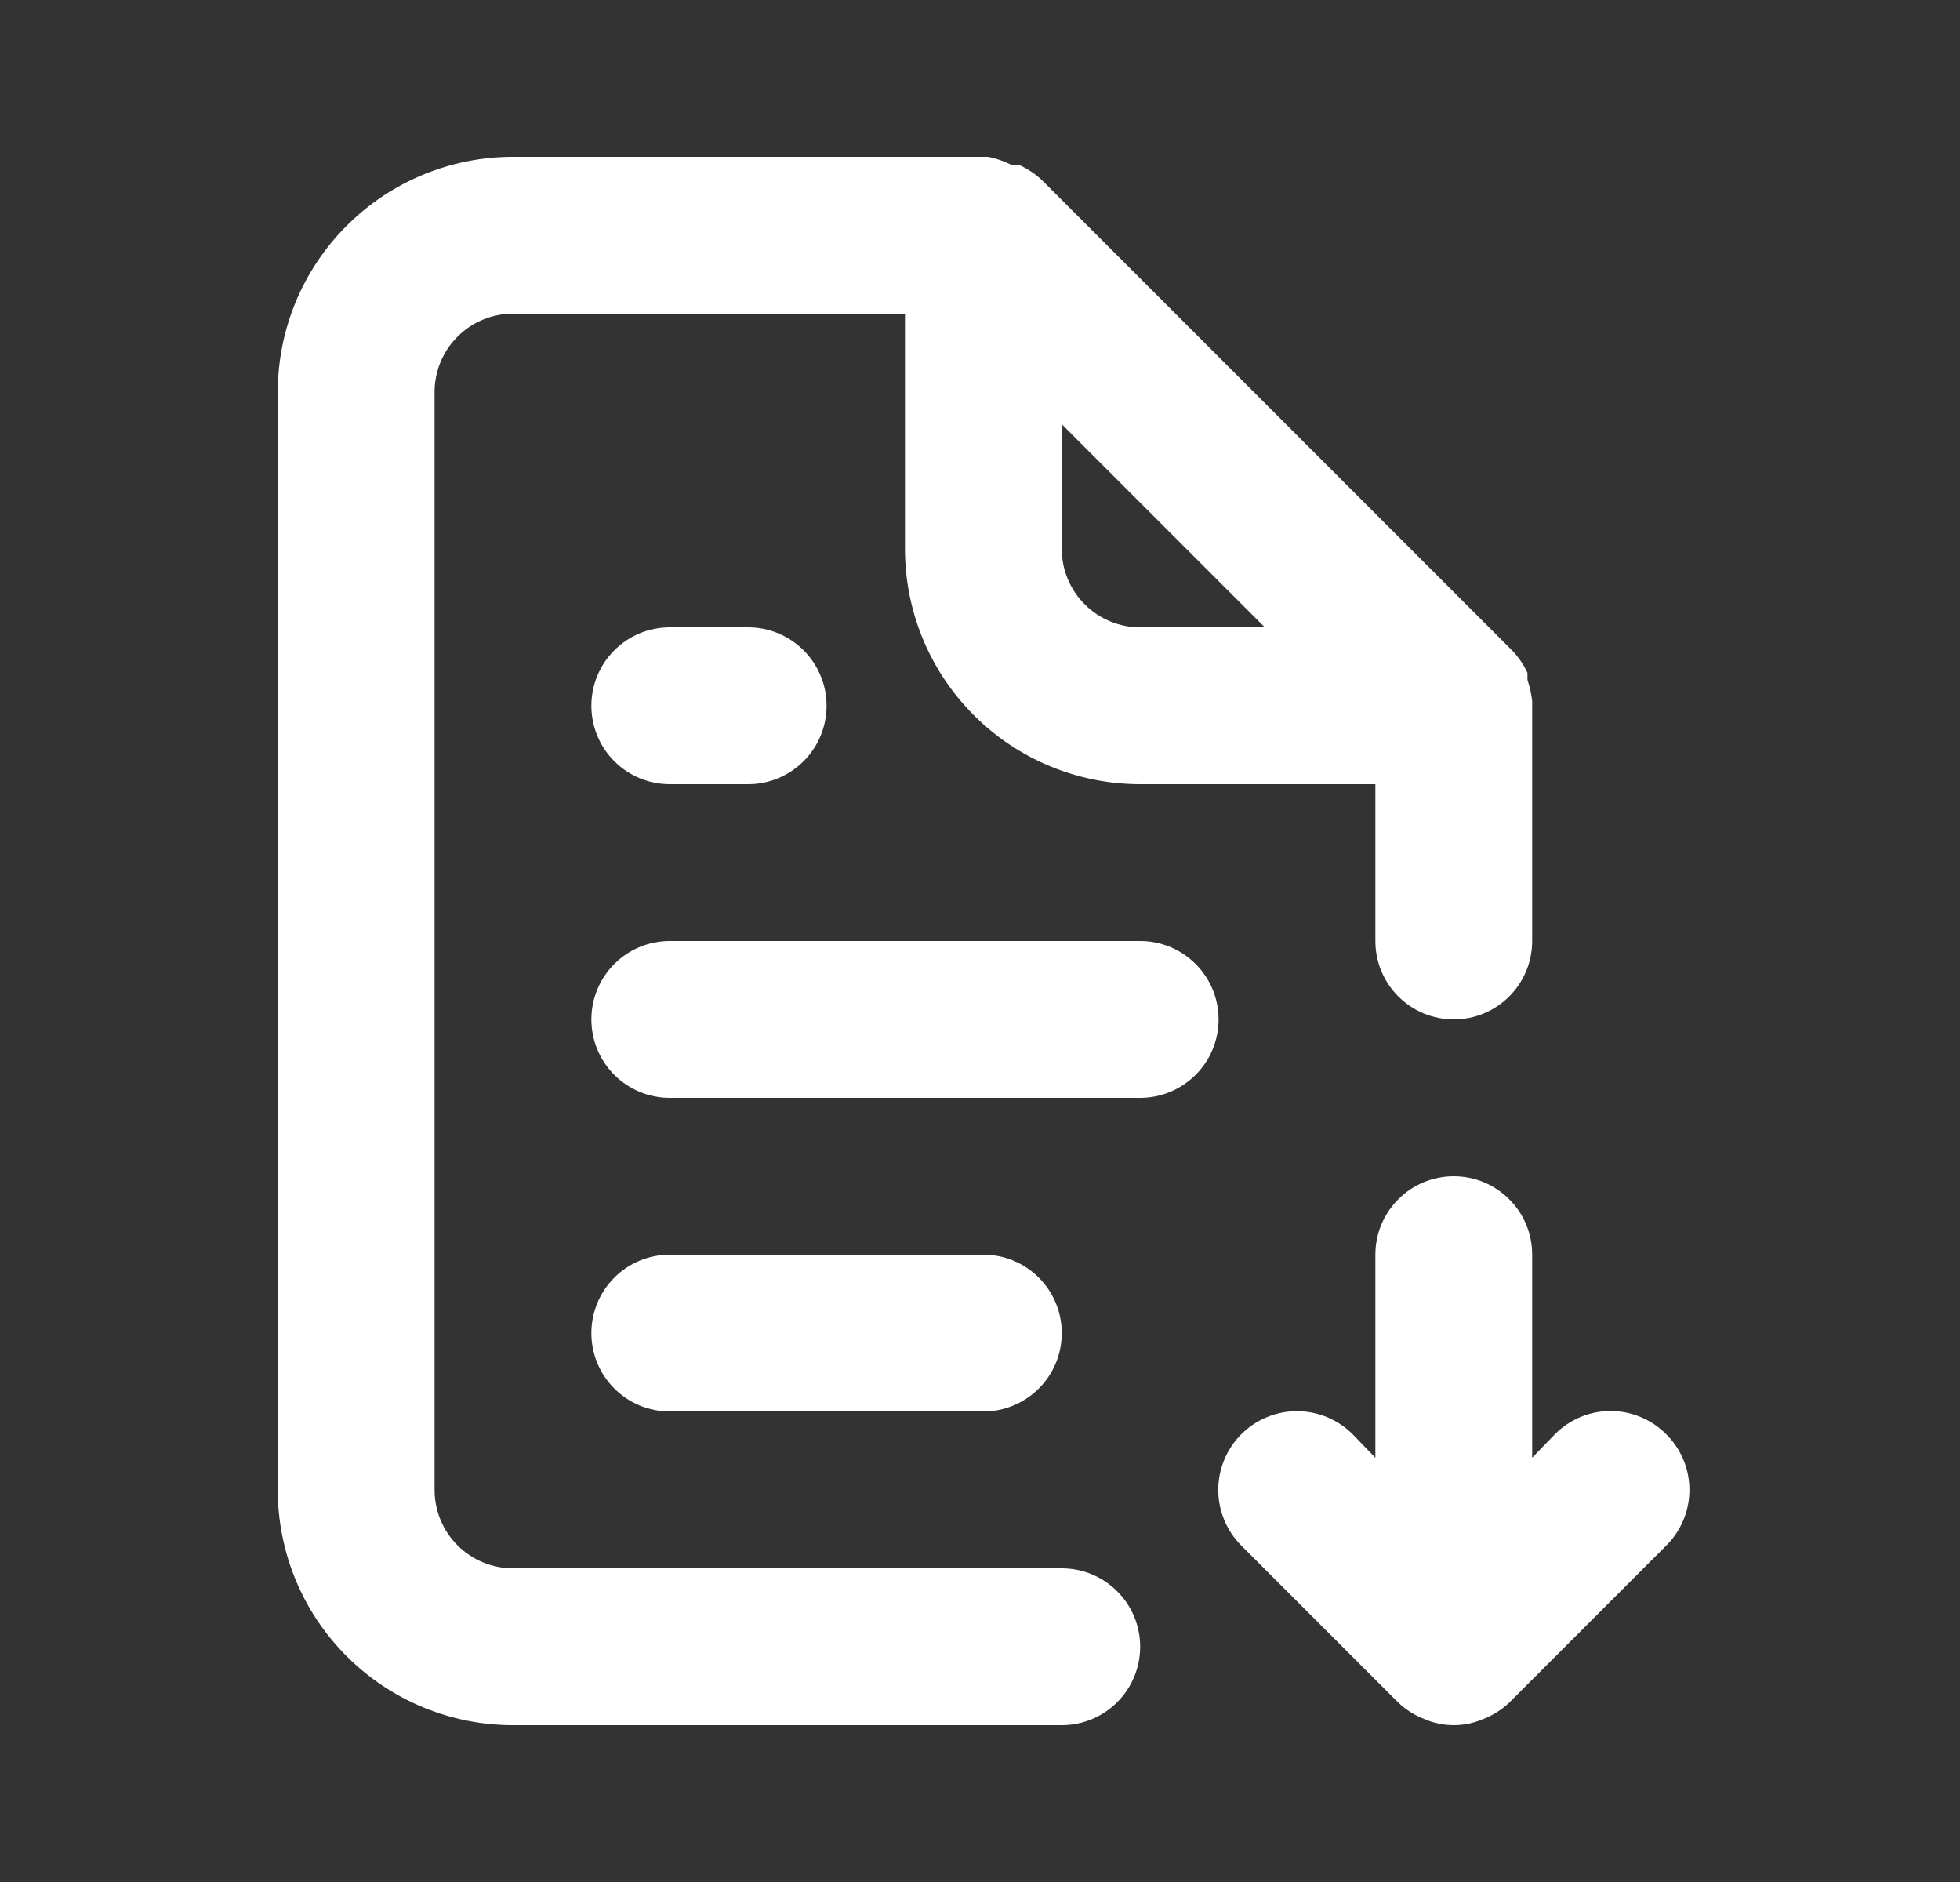 <svg width="25" height="24" viewBox="0 0 25 24" fill="none" xmlns="http://www.w3.org/2000/svg">
<rect x="0" y="0" width="25" height="24" fill="#333333" stroke="none"/>
<path d="M8.543 8C8.278 8 8.023 8.105 7.836 8.293C7.648 8.48 7.543 8.735 7.543 9C7.543 9.265 7.648 9.52 7.836 9.707C8.023 9.895 8.278 10 8.543 10H9.543C9.808 10 10.062 9.895 10.25 9.707C10.438 9.52 10.543 9.265 10.543 9C10.543 8.735 10.438 8.48 10.25 8.293C10.062 8.105 9.808 8 9.543 8H8.543ZM13.543 20H6.543C6.278 20 6.023 19.895 5.836 19.707C5.648 19.52 5.543 19.265 5.543 19V5C5.543 4.735 5.648 4.48 5.836 4.293C6.023 4.105 6.278 4 6.543 4H11.543V7C11.543 7.796 11.859 8.559 12.422 9.121C12.984 9.684 13.747 10 14.543 10H17.543V12C17.543 12.265 17.648 12.52 17.836 12.707C18.023 12.895 18.278 13 18.543 13C18.808 13 19.062 12.895 19.25 12.707C19.438 12.52 19.543 12.265 19.543 12V8.94C19.533 8.848 19.512 8.758 19.483 8.67V8.58C19.435 8.477 19.371 8.383 19.293 8.3L13.293 2.3C13.21 2.222 13.116 2.158 13.013 2.11C12.98 2.104 12.946 2.104 12.913 2.11C12.816 2.058 12.711 2.021 12.603 2H6.543C5.747 2 4.984 2.316 4.422 2.879C3.859 3.441 3.543 4.204 3.543 5V19C3.543 19.796 3.859 20.559 4.422 21.121C4.984 21.684 5.747 22 6.543 22H13.543C13.808 22 14.062 21.895 14.25 21.707C14.438 21.52 14.543 21.265 14.543 21C14.543 20.735 14.438 20.48 14.25 20.293C14.062 20.105 13.808 20 13.543 20ZM13.543 5.41L16.133 8H14.543C14.278 8 14.023 7.895 13.836 7.707C13.648 7.52 13.543 7.265 13.543 7V5.41ZM14.543 12H8.543C8.278 12 8.023 12.105 7.836 12.293C7.648 12.48 7.543 12.735 7.543 13C7.543 13.265 7.648 13.52 7.836 13.707C8.023 13.895 8.278 14 8.543 14H14.543C14.808 14 15.062 13.895 15.25 13.707C15.438 13.52 15.543 13.265 15.543 13C15.543 12.735 15.438 12.48 15.25 12.293C15.062 12.105 14.808 12 14.543 12ZM21.253 18.29C21.16 18.196 21.049 18.122 20.927 18.071C20.806 18.02 20.675 17.994 20.543 17.994C20.411 17.994 20.28 18.02 20.158 18.071C20.037 18.122 19.926 18.196 19.833 18.29L19.543 18.59V16C19.543 15.735 19.438 15.48 19.25 15.293C19.062 15.105 18.808 15 18.543 15C18.278 15 18.023 15.105 17.836 15.293C17.648 15.48 17.543 15.735 17.543 16V18.59L17.253 18.29C17.065 18.102 16.809 17.996 16.543 17.996C16.277 17.996 16.021 18.102 15.833 18.29C15.645 18.478 15.539 18.734 15.539 19C15.539 19.266 15.645 19.522 15.833 19.71L17.833 21.71C17.928 21.801 18.04 21.872 18.163 21.92C18.283 21.973 18.412 22 18.543 22C18.674 22 18.803 21.973 18.923 21.92C19.046 21.872 19.158 21.801 19.253 21.71L21.253 19.71C21.347 19.617 21.421 19.506 21.472 19.385C21.523 19.263 21.549 19.132 21.549 19C21.549 18.868 21.523 18.737 21.472 18.615C21.421 18.494 21.347 18.383 21.253 18.29ZM12.543 18C12.808 18 13.062 17.895 13.25 17.707C13.438 17.52 13.543 17.265 13.543 17C13.543 16.735 13.438 16.48 13.25 16.293C13.062 16.105 12.808 16 12.543 16H8.543C8.278 16 8.023 16.105 7.836 16.293C7.648 16.48 7.543 16.735 7.543 17C7.543 17.265 7.648 17.52 7.836 17.707C8.023 17.895 8.278 18 8.543 18H12.543Z" fill="white"/>
</svg>
